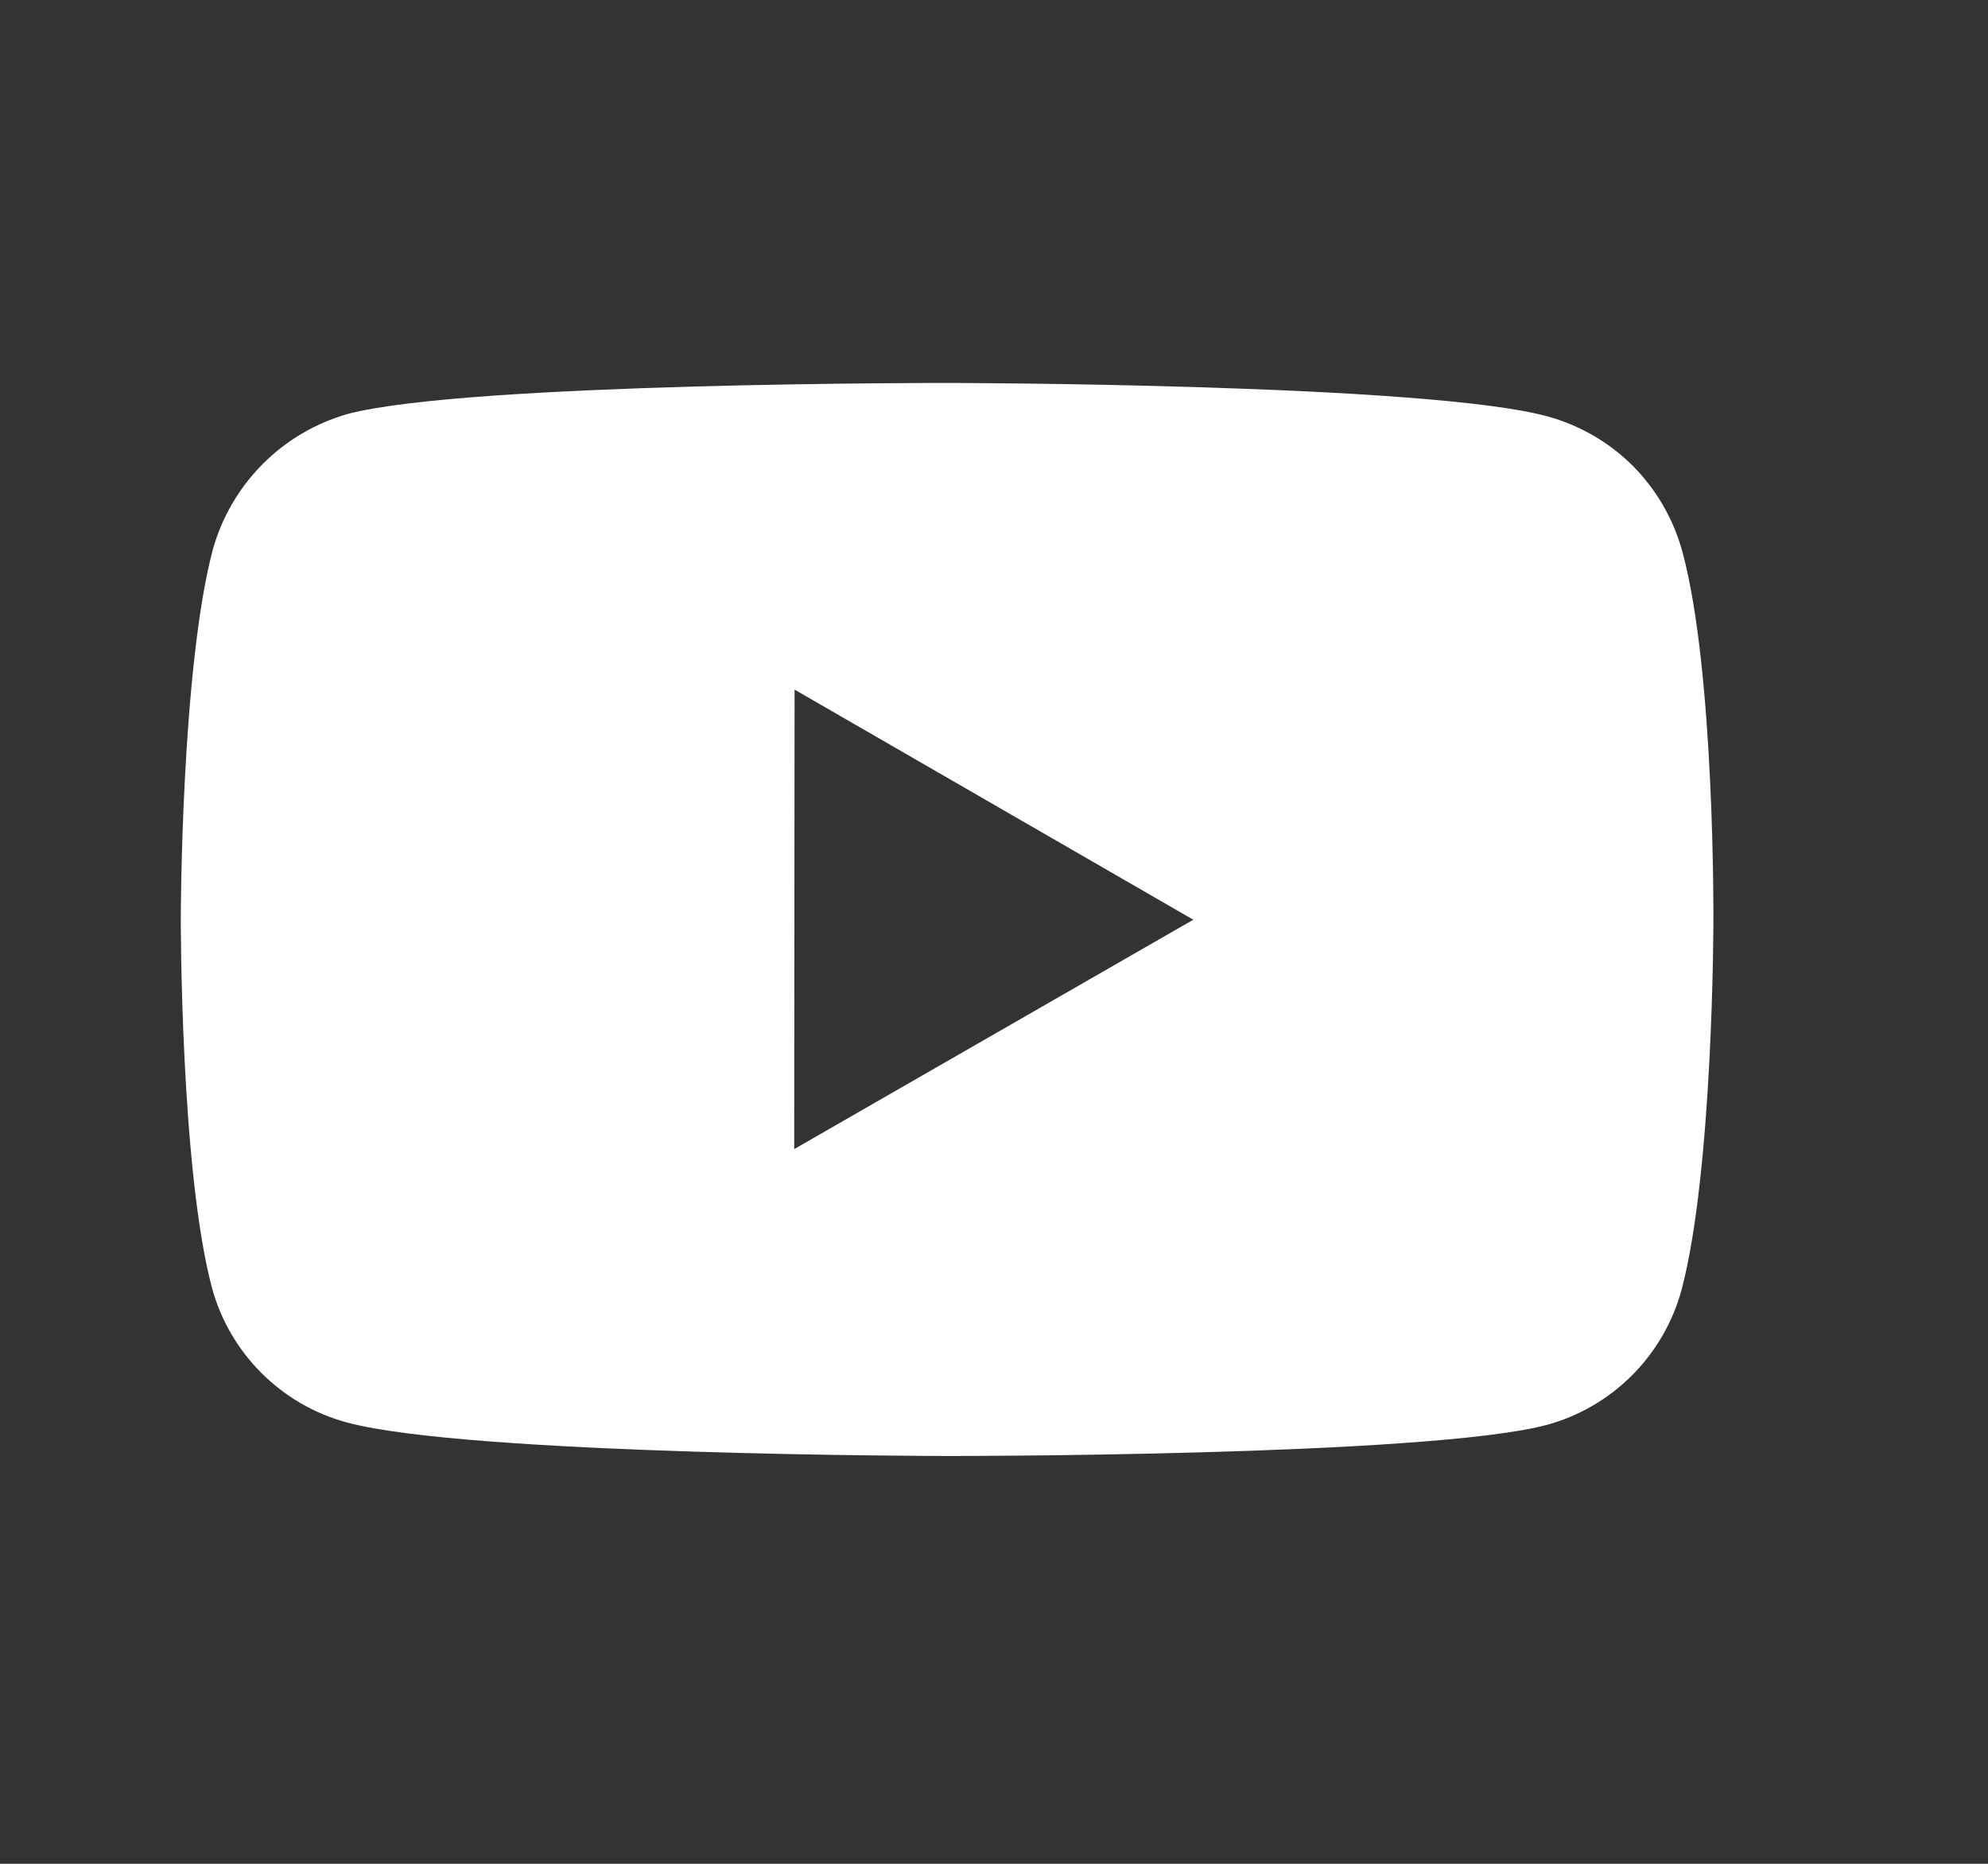 <svg width="16" height="15" viewBox="0 0 16 15" fill="none" xmlns="http://www.w3.org/2000/svg">
<rect x="0" y="0" width="16" height="15" fill="#333333" stroke="none"/>
<path d="M13.54 4.439C13.469 4.179 13.332 3.941 13.142 3.75C12.951 3.559 12.714 3.422 12.454 3.351C11.488 3.086 7.627 3.082 7.627 3.082C7.627 3.082 3.766 3.077 2.8 3.331C2.54 3.405 2.303 3.544 2.113 3.736C1.922 3.928 1.784 4.166 1.712 4.426C1.457 5.392 1.455 7.394 1.455 7.394C1.455 7.394 1.452 9.405 1.705 10.361C1.847 10.889 2.263 11.306 2.792 11.448C3.767 11.713 7.618 11.718 7.618 11.718C7.618 11.718 11.479 11.722 12.444 11.469C12.705 11.399 12.942 11.261 13.133 11.071C13.324 10.88 13.462 10.643 13.533 10.383C13.789 9.418 13.79 7.417 13.79 7.417C13.79 7.417 13.803 5.405 13.54 4.439ZM6.392 9.248L6.395 5.55L9.604 7.402L6.392 9.248Z" fill="white"/>
</svg>
